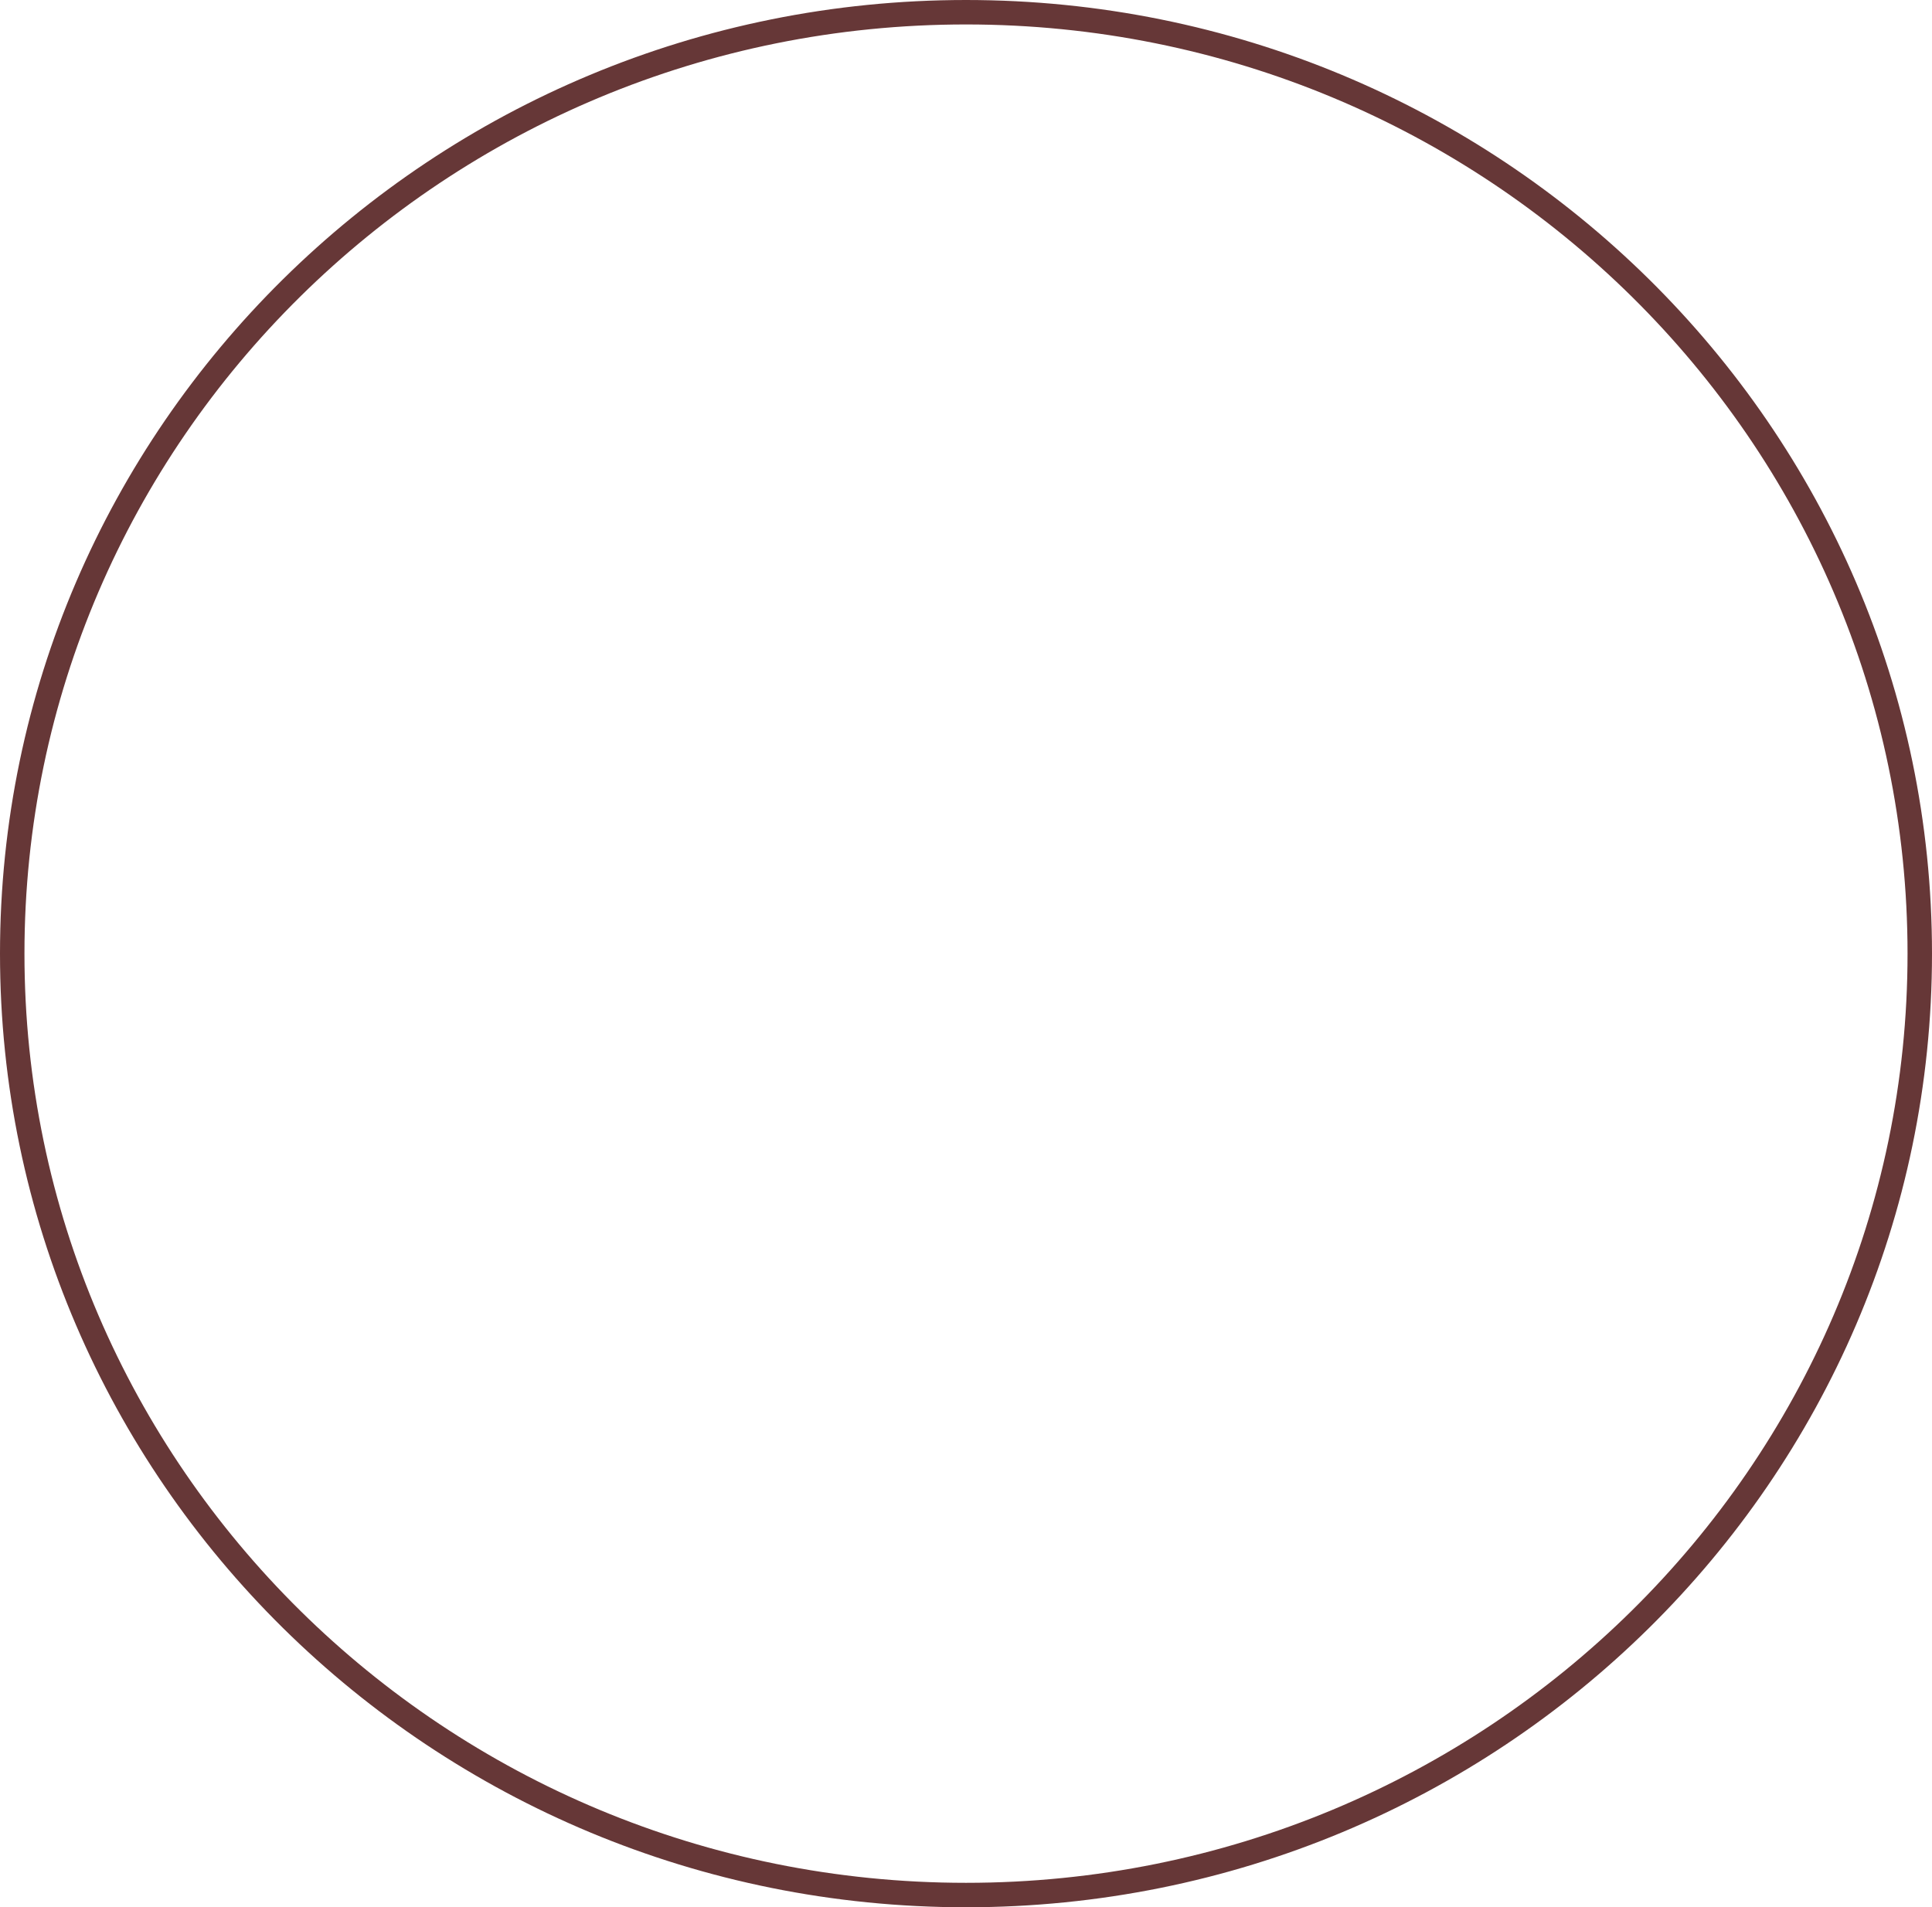 <?xml version="1.0" encoding="UTF-8"?> <svg xmlns="http://www.w3.org/2000/svg" width="79" height="78" viewBox="0 0 79 78" fill="none"> <path d="M78.5 39C78.5 60.257 61.045 77.5 39.5 77.5C17.955 77.5 0.5 60.257 0.5 39C0.5 17.743 17.955 0.5 39.5 0.5C61.045 0.5 78.5 17.743 78.5 39Z" stroke="#663737"></path> </svg> 